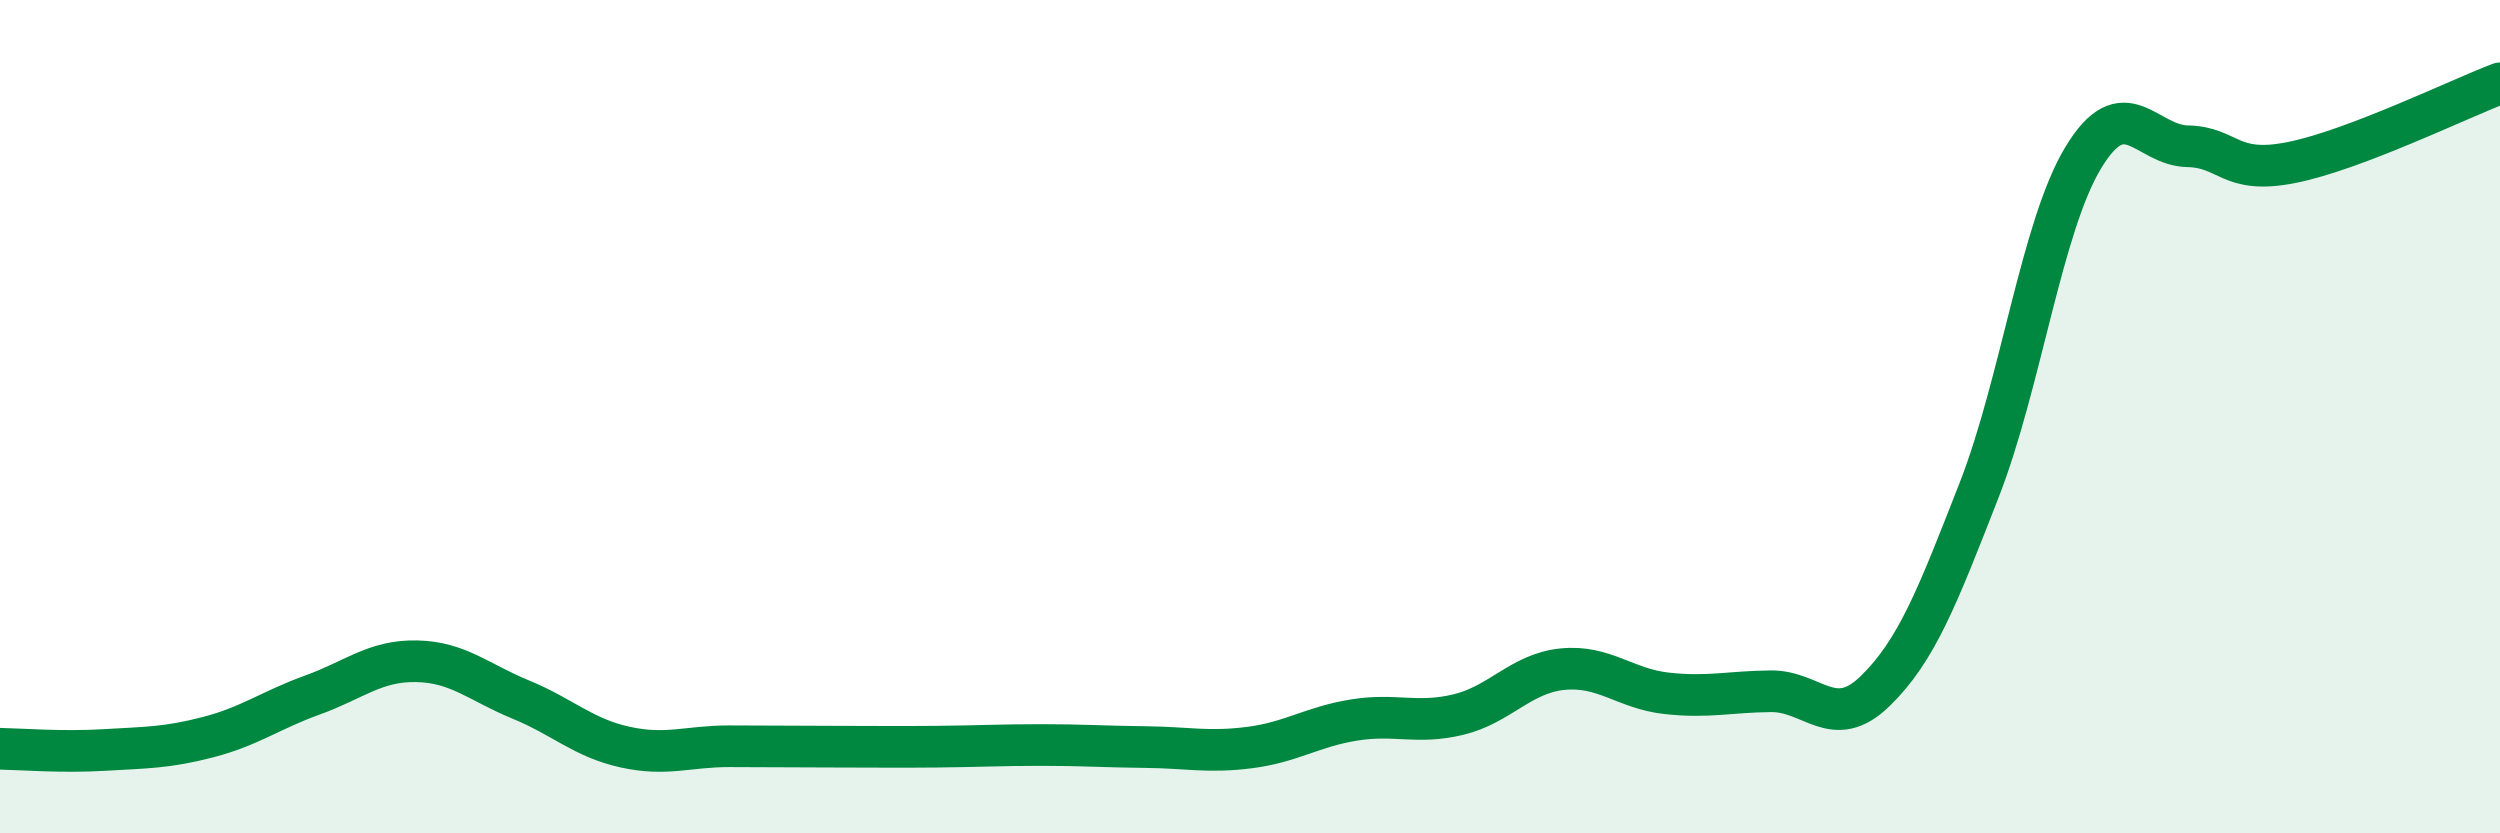 
    <svg width="60" height="20" viewBox="0 0 60 20" xmlns="http://www.w3.org/2000/svg">
      <path
        d="M 0,17.97 C 0.5,17.98 1.5,18.06 2.5,18 C 3.5,17.94 4,17.95 5,17.69 C 6,17.43 6.5,17.04 7.5,16.68 C 8.5,16.32 9,15.85 10,15.87 C 11,15.89 11.5,16.38 12.5,16.79 C 13.5,17.2 14,17.71 15,17.93 C 16,18.15 16.5,17.91 17.5,17.91 C 18.5,17.91 19,17.92 20,17.92 C 21,17.92 21.5,17.93 22.5,17.92 C 23.5,17.91 24,17.88 25,17.88 C 26,17.88 26.5,17.92 27.5,17.93 C 28.5,17.94 29,18.07 30,17.94 C 31,17.81 31.5,17.44 32.5,17.28 C 33.5,17.12 34,17.39 35,17.15 C 36,16.91 36.5,16.16 37.5,16.06 C 38.5,15.96 39,16.53 40,16.64 C 41,16.75 41.5,16.6 42.5,16.59 C 43.5,16.58 44,17.56 45,16.59 C 46,15.62 46.5,14.32 47.5,11.76 C 48.5,9.2 49,5.43 50,3.78 C 51,2.13 51.5,3.49 52.5,3.51 C 53.5,3.53 53.5,4.2 55,3.9 C 56.5,3.6 59,2.38 60,2L60 20L0 20Z"
        fill="#008740"
        opacity="0.1"
        stroke-linecap="round"
        stroke-linejoin="round"
      />
      <path
        d="M 0,17.97 C 0.5,17.98 1.5,18.06 2.5,18 C 3.5,17.94 4,17.95 5,17.69 C 6,17.43 6.5,17.04 7.5,16.68 C 8.5,16.32 9,15.85 10,15.87 C 11,15.89 11.5,16.38 12.5,16.79 C 13.5,17.2 14,17.71 15,17.93 C 16,18.15 16.5,17.91 17.5,17.91 C 18.5,17.91 19,17.92 20,17.92 C 21,17.92 21.5,17.93 22.5,17.92 C 23.5,17.91 24,17.88 25,17.88 C 26,17.88 26.5,17.92 27.5,17.93 C 28.5,17.94 29,18.07 30,17.94 C 31,17.81 31.5,17.44 32.5,17.28 C 33.5,17.12 34,17.39 35,17.15 C 36,16.91 36.5,16.16 37.5,16.06 C 38.5,15.96 39,16.53 40,16.64 C 41,16.75 41.5,16.6 42.5,16.59 C 43.5,16.58 44,17.56 45,16.59 C 46,15.62 46.5,14.32 47.5,11.76 C 48.5,9.2 49,5.43 50,3.78 C 51,2.13 51.5,3.49 52.5,3.51 C 53.5,3.53 53.5,4.2 55,3.9 C 56.5,3.6 59,2.38 60,2"
        stroke="#008740"
        stroke-width="1"
        fill="none"
        stroke-linecap="round"
        stroke-linejoin="round"
      />
    </svg>
  